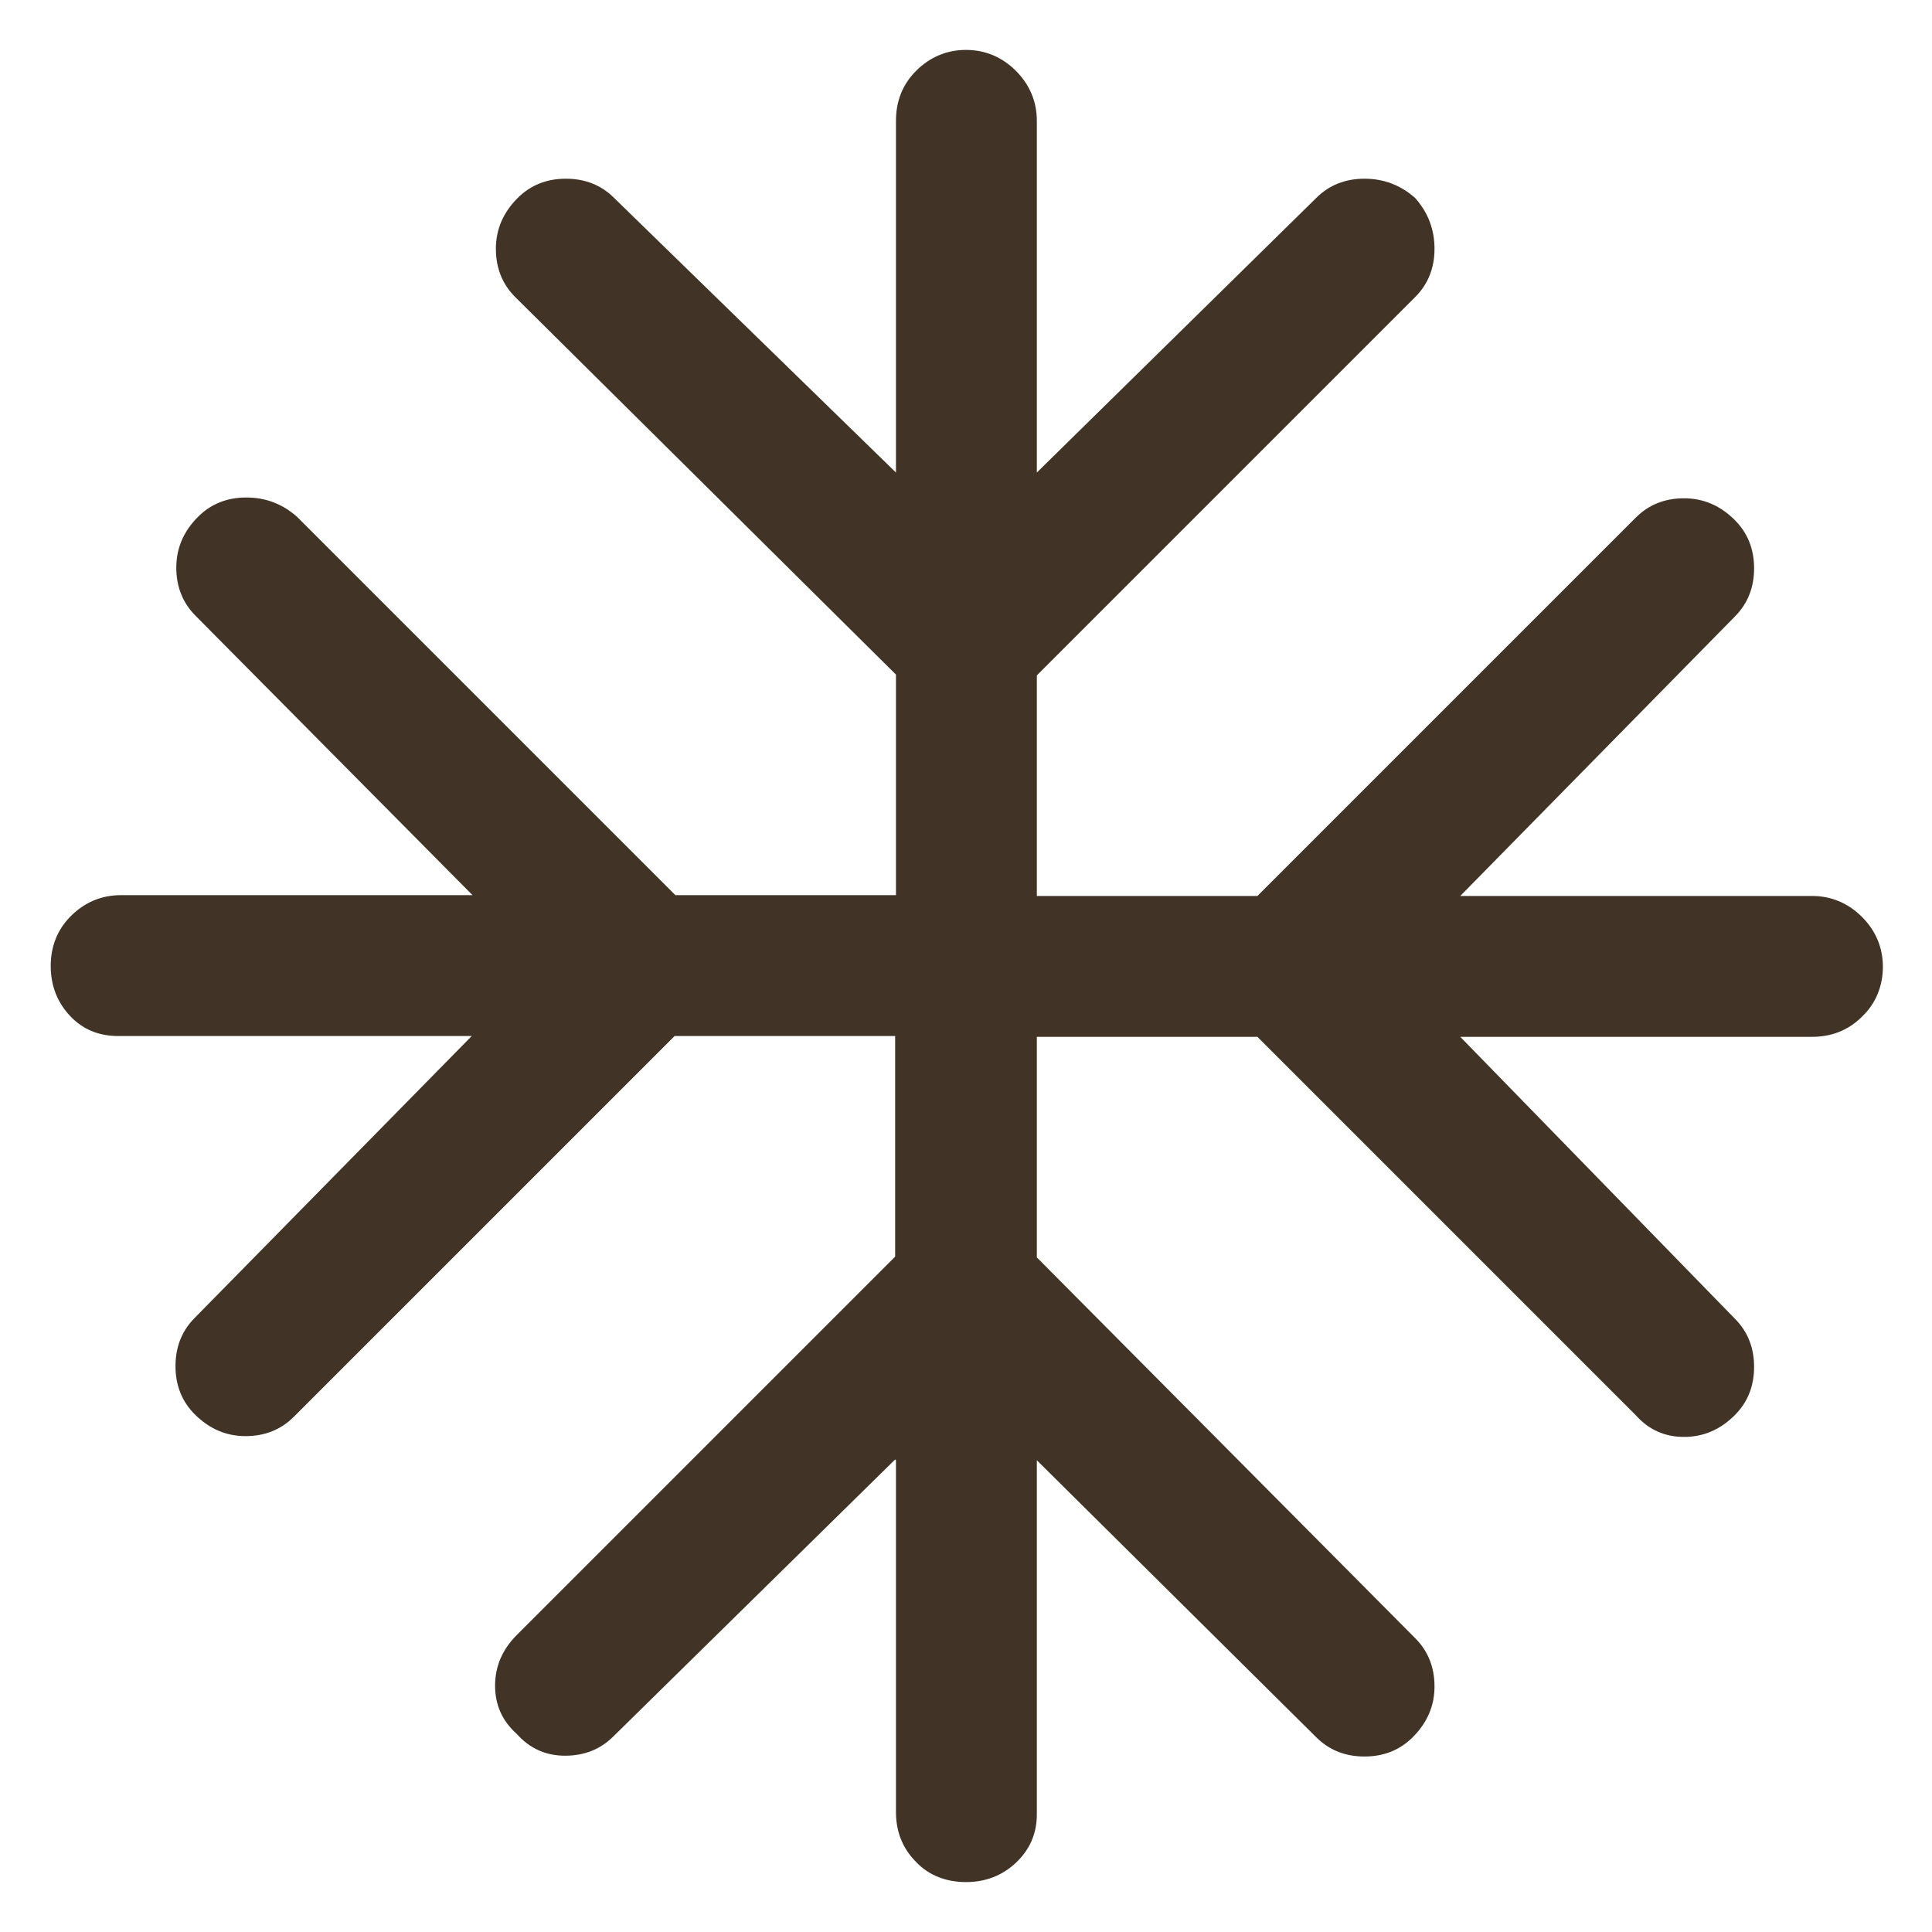<svg xmlns="http://www.w3.org/2000/svg" id="Layer_1" data-name="Layer 1" viewBox="0 0 24 24"><defs><style>      .cls-1 {        fill: #413427;      }    </style></defs><path class="cls-1" d="M11.12,18.13l-3.5,3.44c-.16.16-.36.24-.6.24s-.44-.09-.6-.27c-.18-.16-.27-.36-.27-.6s.09-.45.27-.63l4.7-4.7v-2.74h-2.74l-4.73,4.73c-.16.16-.36.24-.6.24s-.45-.09-.63-.27c-.16-.16-.24-.36-.24-.6s.08-.44.24-.6l3.44-3.5H1.47c-.24,0-.44-.08-.6-.25-.16-.17-.24-.38-.24-.62s.08-.45.25-.62c.17-.17.38-.26.62-.26h4.37l-3.44-3.47c-.16-.16-.24-.36-.24-.6s.09-.45.27-.63c.16-.16.36-.24.6-.24s.45.08.63.24l4.7,4.7h2.74v-2.74L6.4,3.69c-.16-.16-.24-.36-.24-.6s.09-.45.27-.63c.16-.16.36-.24.6-.24s.44.08.6.24l3.5,3.41V1.5c0-.24.08-.45.25-.62.17-.17.38-.26.62-.26s.45.09.62.26c.17.17.26.38.26.62v4.37l3.47-3.41c.16-.16.36-.24.6-.24s.45.08.63.24c.16.18.24.39.24.63s-.08.44-.24.6l-4.7,4.7v2.74h2.74l4.7-4.7c.16-.16.36-.24.6-.24s.45.09.63.27c.16.16.24.36.24.6s-.08.44-.24.6l-3.41,3.47h4.37c.24,0,.45.09.62.26s.26.38.26.62-.09.46-.26.62c-.17.17-.38.25-.62.25h-4.37l3.41,3.5c.16.16.24.36.24.6s-.08.44-.24.6c-.18.18-.39.27-.63.27s-.44-.09-.6-.27l-4.7-4.7h-2.74v2.74l4.7,4.73c.16.16.24.36.24.6s-.09.45-.27.63c-.16.16-.36.24-.6.24s-.44-.08-.6-.24l-3.47-3.44v4.4c0,.24-.09.44-.26.6s-.38.24-.62.24-.46-.08-.62-.25c-.17-.17-.25-.38-.25-.62v-4.37Z"></path></svg>